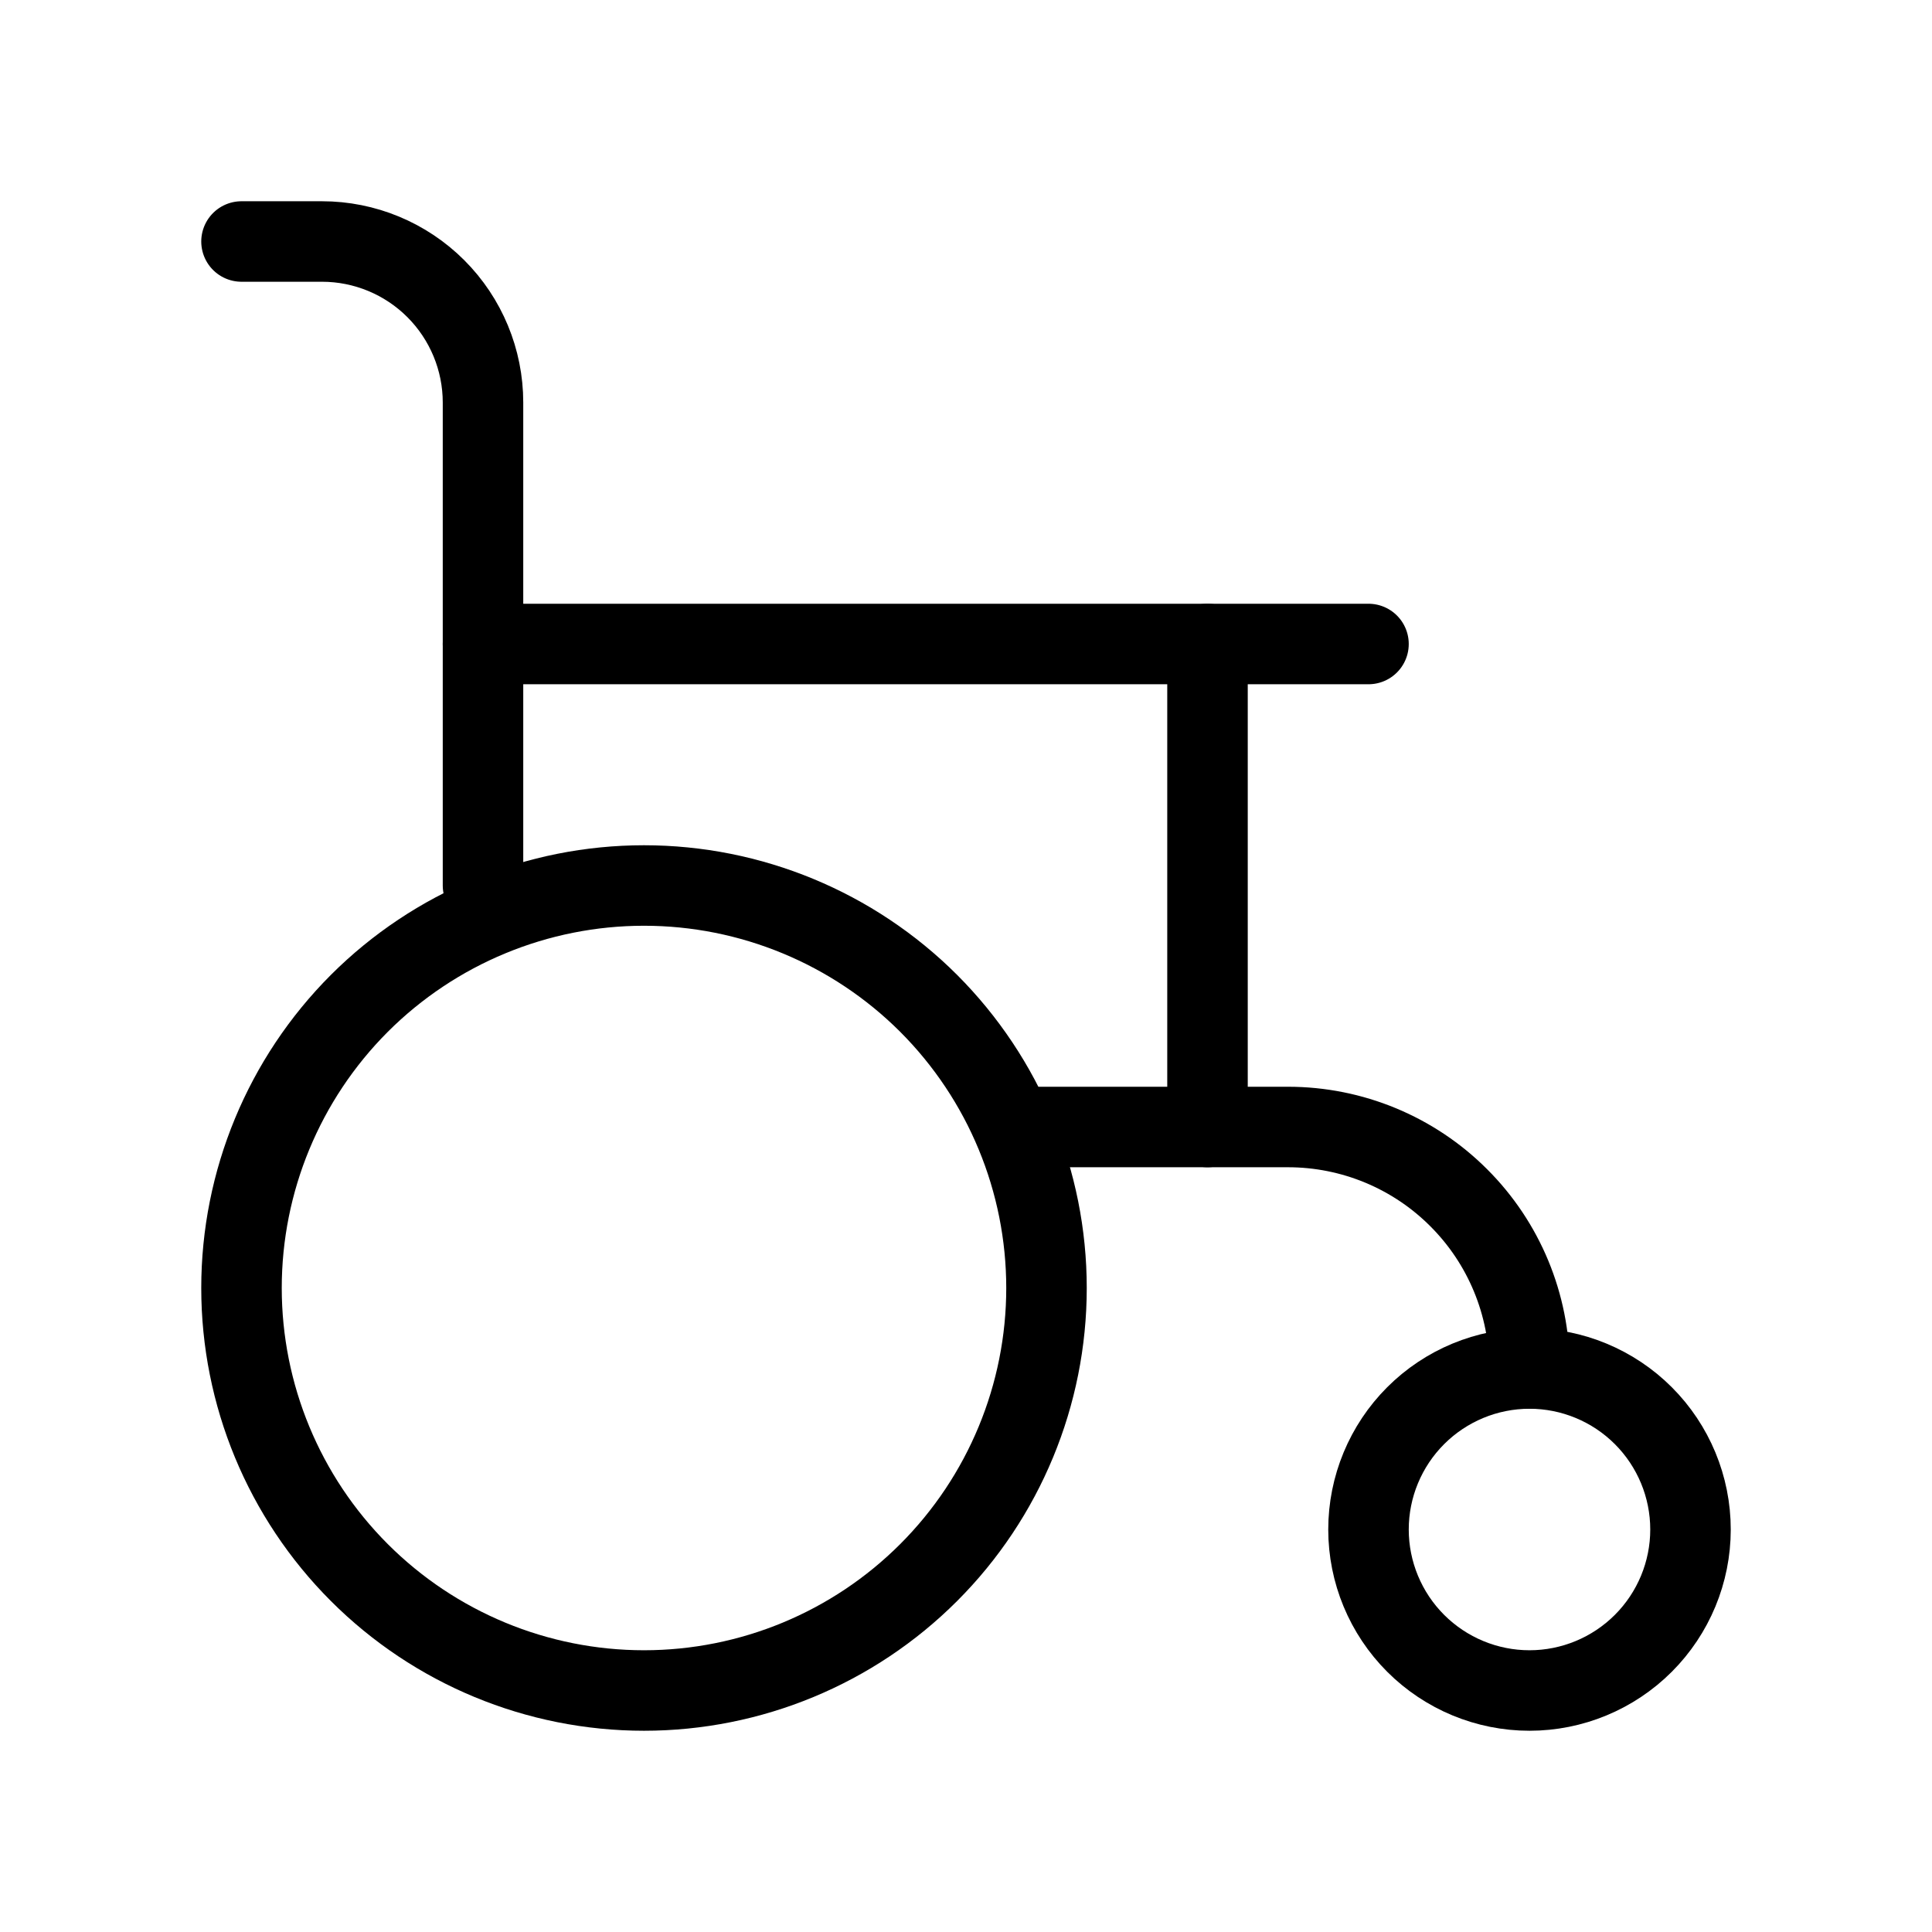 <svg width="24" height="24" viewBox="0 0 24 24" fill="none" xmlns="http://www.w3.org/2000/svg">
<g clip-path="url(#clip0_720_135)">
<path d="M3 16C3 17.326 3.527 18.598 4.464 19.535C5.402 20.473 6.674 21 8 21C9.326 21 10.598 20.473 11.536 19.535C12.473 18.598 13 17.326 13 16C13 14.674 12.473 13.402 11.536 12.464C10.598 11.527 9.326 11 8 11C6.674 11 5.402 11.527 4.464 12.464C3.527 13.402 3 14.674 3 16Z" stroke="black" stroke-linecap="round" stroke-linejoin="round"/>
<path d="M17 19C17 19.53 17.211 20.039 17.586 20.414C17.961 20.789 18.47 21 19 21C19.53 21 20.039 20.789 20.414 20.414C20.789 20.039 21 19.53 21 19C21 18.47 20.789 17.961 20.414 17.586C20.039 17.211 19.53 17 19 17C18.47 17 17.961 17.211 17.586 17.586C17.211 17.961 17 18.47 17 19Z" stroke="black" stroke-linecap="round" stroke-linejoin="round"/>
<path d="M19 17C19 16.204 18.684 15.441 18.121 14.879C17.559 14.316 16.796 14 16 14H12.6" stroke="black" stroke-linecap="round" stroke-linejoin="round"/>
<path d="M3 3H4C4.53 3 5.039 3.211 5.414 3.586C5.789 3.961 6 4.47 6 5V11" stroke="black" stroke-linecap="round" stroke-linejoin="round"/>
<path d="M6 8H17" stroke="black" stroke-linecap="round" stroke-linejoin="round"/>
<path d="M15 8V14" stroke="black" stroke-linecap="round" stroke-linejoin="round"/>
</g>
<defs>
<clipPath id="clip0_720_135">
<rect width="24" height="24" fill="white"/>
</clipPath>
</defs>
</svg>
